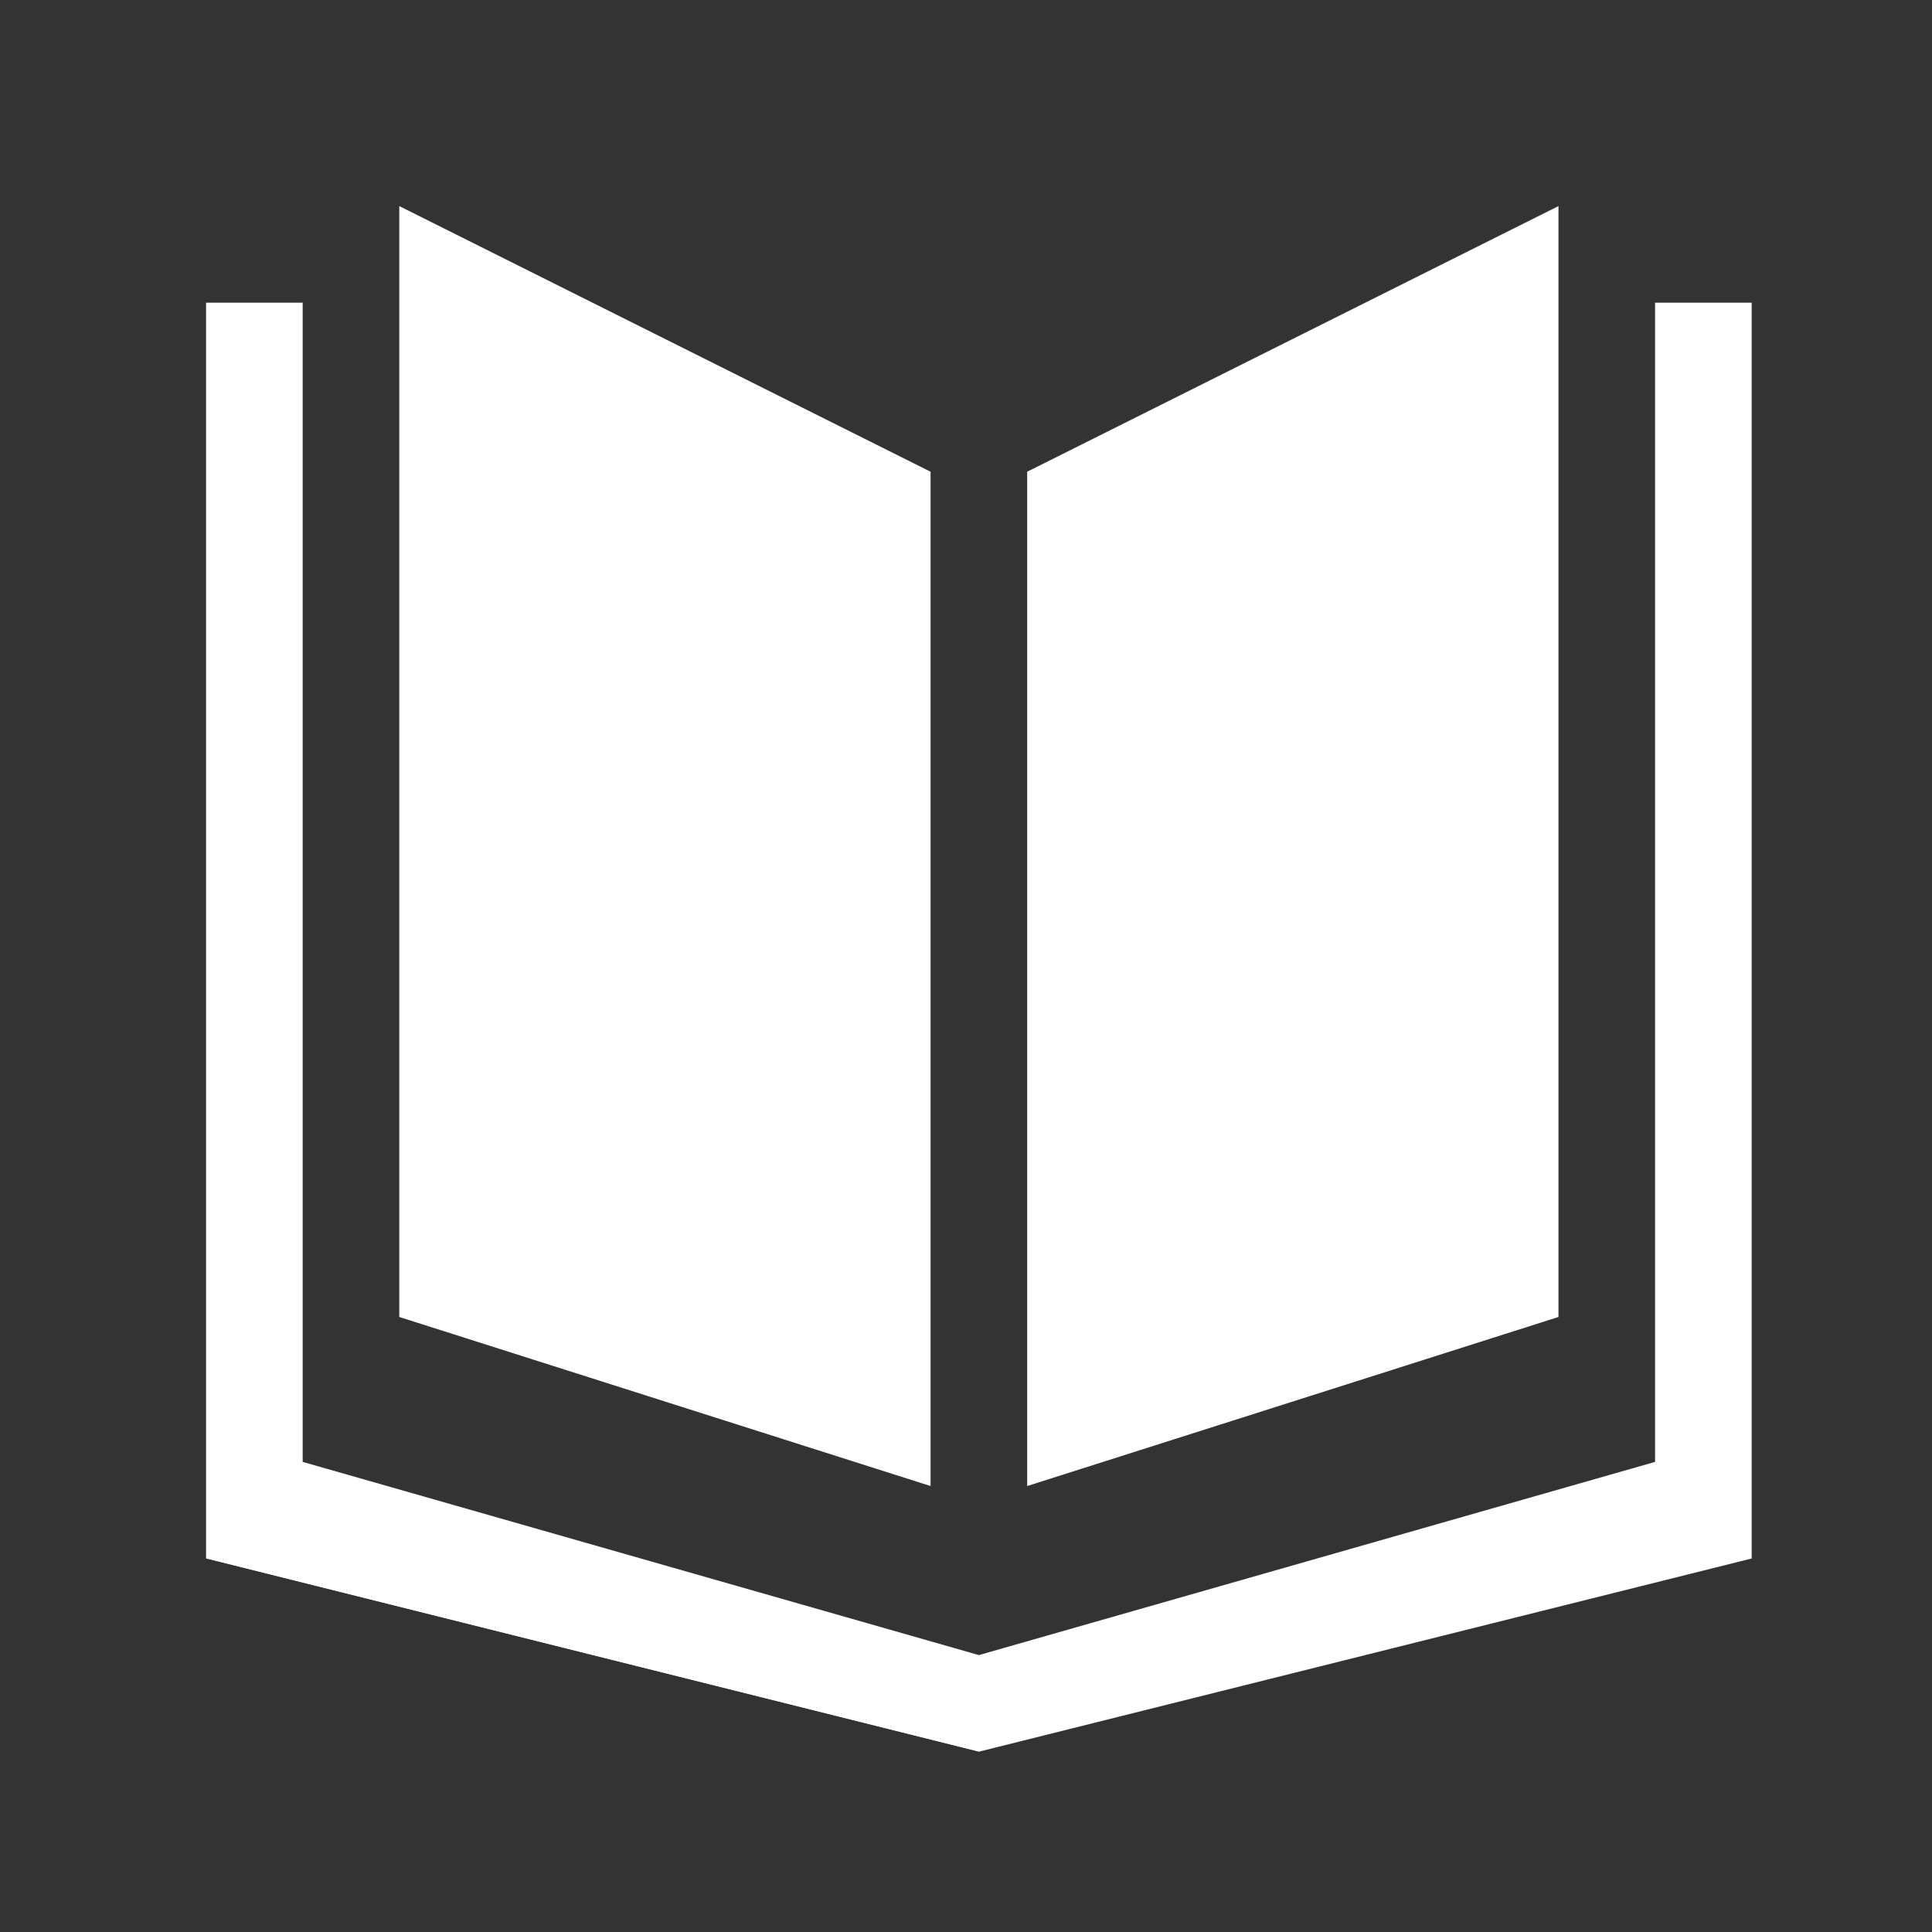 <?xml version="1.0" encoding="UTF-8"?> <svg xmlns="http://www.w3.org/2000/svg" width="75" height="75" viewBox="0 0 75 75" fill="none"><rect x="0" y="0" width="75" height="75" fill="#333333" stroke="none"/><path d="M60.5 8L39.875 18.312V57.688L60.5 51.125V8ZM64.25 11.75V56.75L38 64.25L11.75 56.75V11.75H8V60.5L38 68L68 60.5V11.75H64.25ZM36.125 18.312L15.5 8V51.125L36.125 57.688V18.312Z" fill="white"></path></svg> 